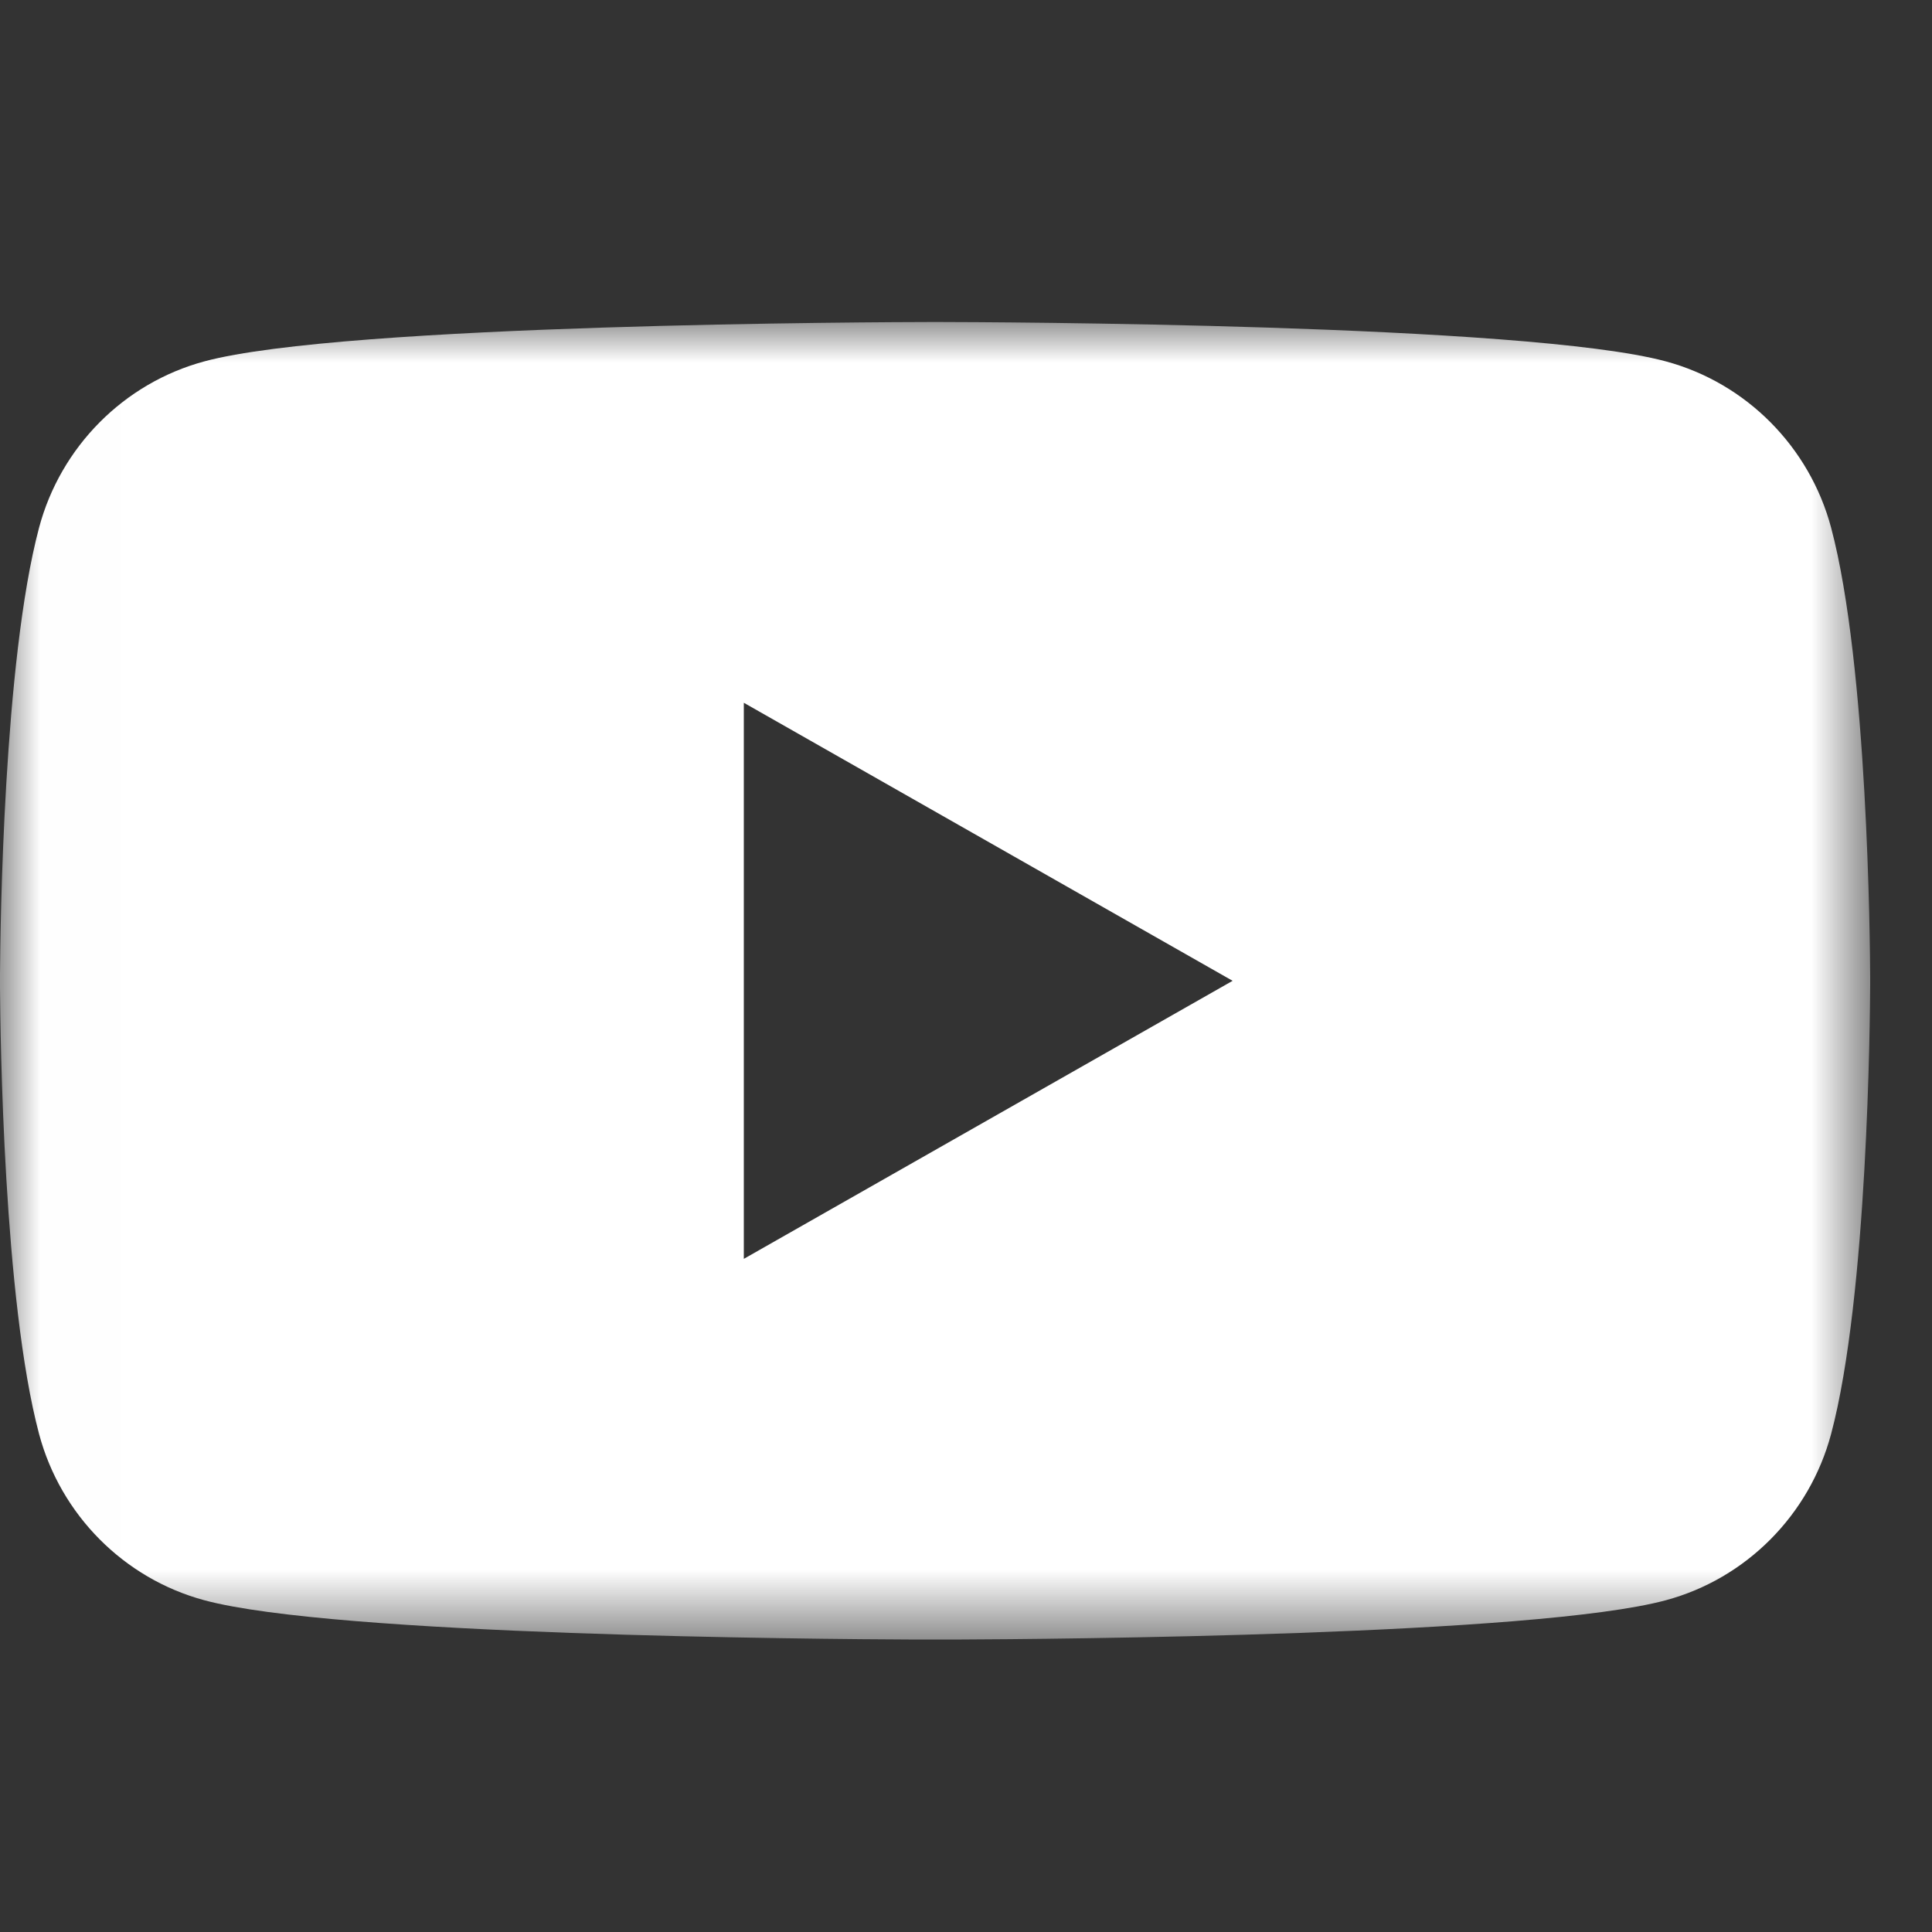 <?xml version="1.0" encoding="UTF-8"?>
<svg width="24px" height="24px" viewBox="0 0 24 24" version="1.1" xmlns="http://www.w3.org/2000/svg" xmlns:xlink="http://www.w3.org/1999/xlink">
    <rect x="0" y="0" width="24" height="24" fill="#333333" stroke="none"/>
    <!-- Generator: Sketch 61.2 (89653) - https://sketch.com -->
    <title>logo/social/youtube/white</title>
    <desc>Created with Sketch.</desc>
    <defs>
        <polygon id="path-1" points="0.008 0.005 23.232 0.005 23.232 16.368 0.008 16.368"></polygon>
    </defs>
    <g id="logo/social/youtube/white" stroke="none" stroke-width="1" fill="none" fill-rule="evenodd">
        <g id="yt_icon_mono_light" transform="translate(0, 4)">
            <mask id="mask-2" fill="white">
                <use xlink:href="#path-1"></use>
            </mask>
            <g id="Clip-2"></g>
            <path d="M11.656,4.01630641e-05 C12.237,0.001 18.96,0.021 20.693,0.489 C21.692,0.758 22.479,1.55 22.747,2.556 C23.203,4.269 23.23,7.73 23.232,8.143 L23.232,8.225 C23.23,8.638 23.203,12.099 22.747,13.812 C22.479,14.818 21.692,15.61 20.693,15.879 C19.078,16.315 13.131,16.362 11.857,16.367 L11.375,16.367 C10.101,16.362 4.154,16.315 2.539,15.879 C1.54,15.61 0.753,14.818 0.485,13.812 C0.044,12.154 0.004,8.859 0,8.274 L0,8.094 C0.004,7.509 0.044,4.214 0.485,2.556 C0.753,1.55 1.54,0.758 2.539,0.489 C4.272,0.021 10.995,0.001 11.576,4.01630641e-05 Z M9.24,4.73 L9.24,11.638 L15.312,8.184 L9.24,4.73 Z" id="Combined-Shape" fill="#FFFFFF" fill-rule="nonzero" mask="url(#mask-2)"></path>
        </g>
    </g>
</svg>